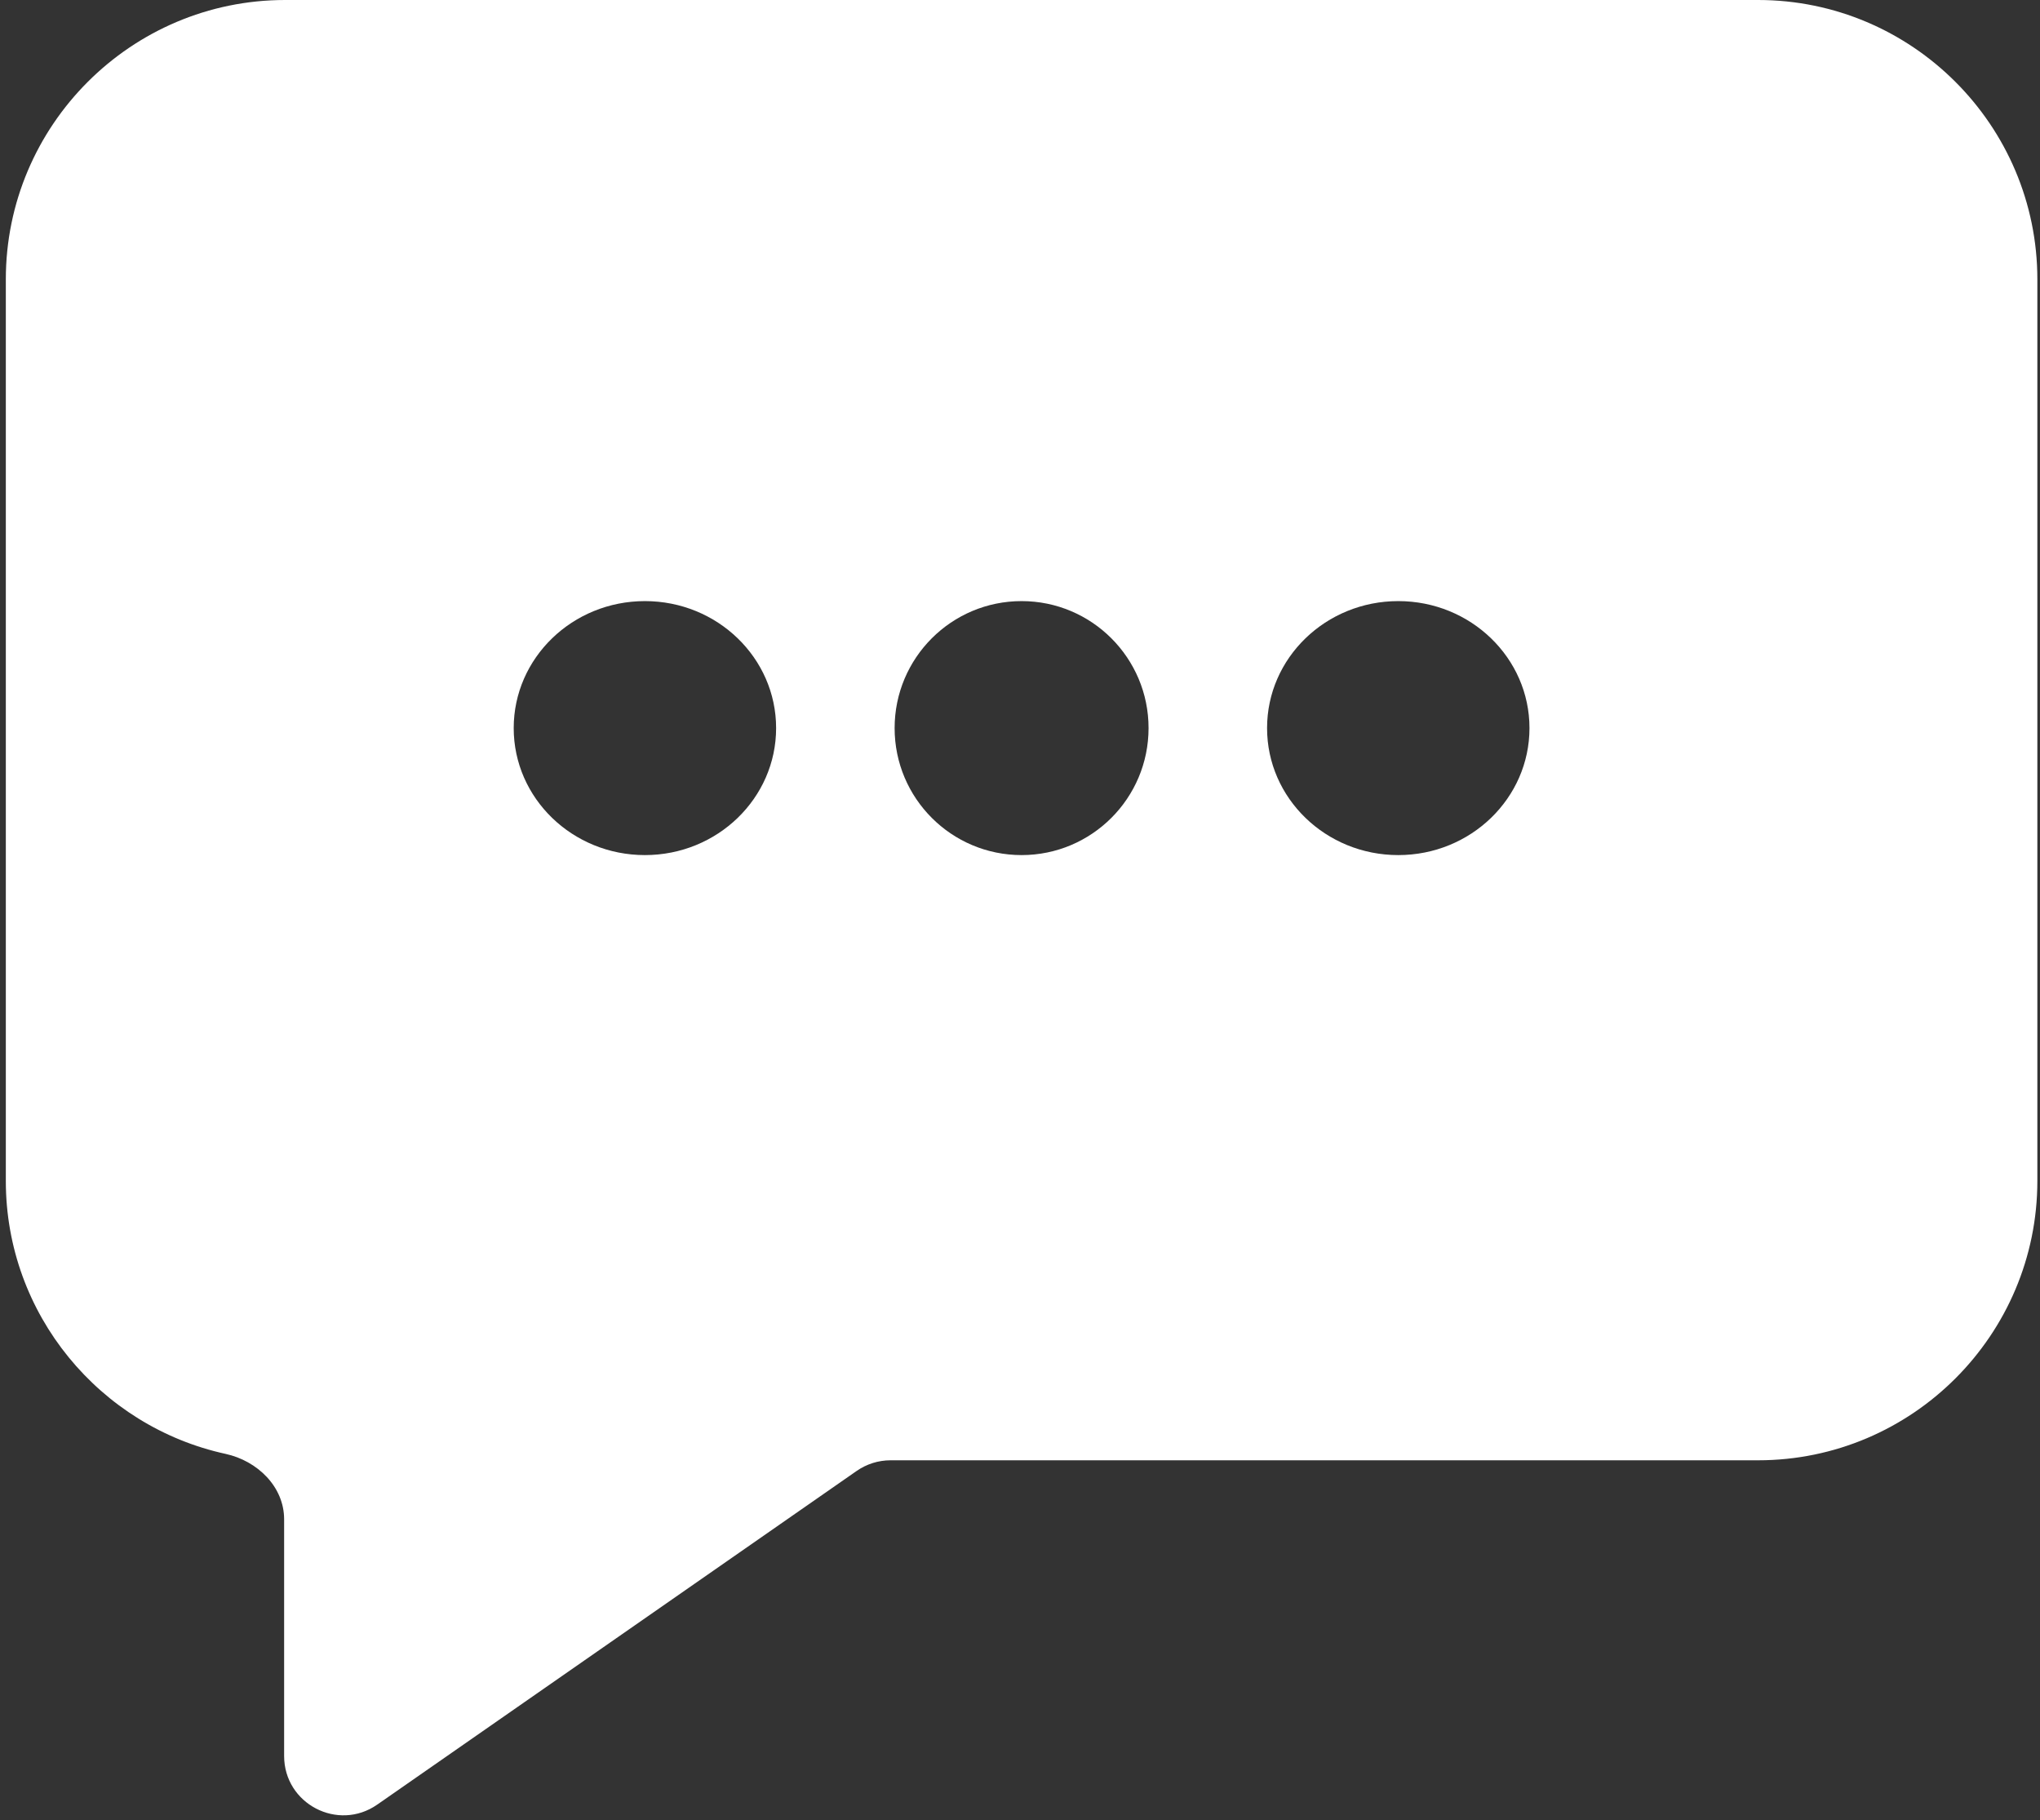 <svg width="241" height="215" viewBox="0 0 241 215" fill="none" xmlns="http://www.w3.org/2000/svg">
<rect x="0" y="0" width="241" height="215" fill="#333333" stroke="none"/>
<path fill-rule="evenodd" clip-rule="evenodd" d="M207.692 0C225.886 0 240.688 14.803 240.688 32.996V139.485C240.688 157.683 225.886 172.485 207.692 172.485H105.206C103.776 172.485 102.381 172.923 101.207 173.74L44.565 213.154C39.923 216.384 33.566 213.063 33.566 207.409V179.458C33.566 175.601 30.411 172.548 26.643 171.726C11.82 168.493 0.688 155.267 0.688 139.485V32.996C0.688 14.803 15.49 0 33.684 0H207.692ZM76.188 71C67.627 71 60.688 77.716 60.688 86C60.688 94.284 67.627 101 76.188 101C84.748 101 91.688 94.284 91.688 86C91.688 77.716 84.748 71 76.188 71ZM120.688 71C112.403 71 105.688 77.716 105.688 86C105.688 94.284 112.403 101 120.688 101C128.972 101 135.688 94.284 135.688 86C135.688 77.716 128.972 71 120.688 71ZM165.188 71C156.627 71 149.688 77.716 149.688 86C149.688 94.284 156.627 101 165.188 101C173.748 101 180.688 94.284 180.688 86C180.688 77.716 173.748 71 165.188 71Z" fill="white"/>
</svg>
